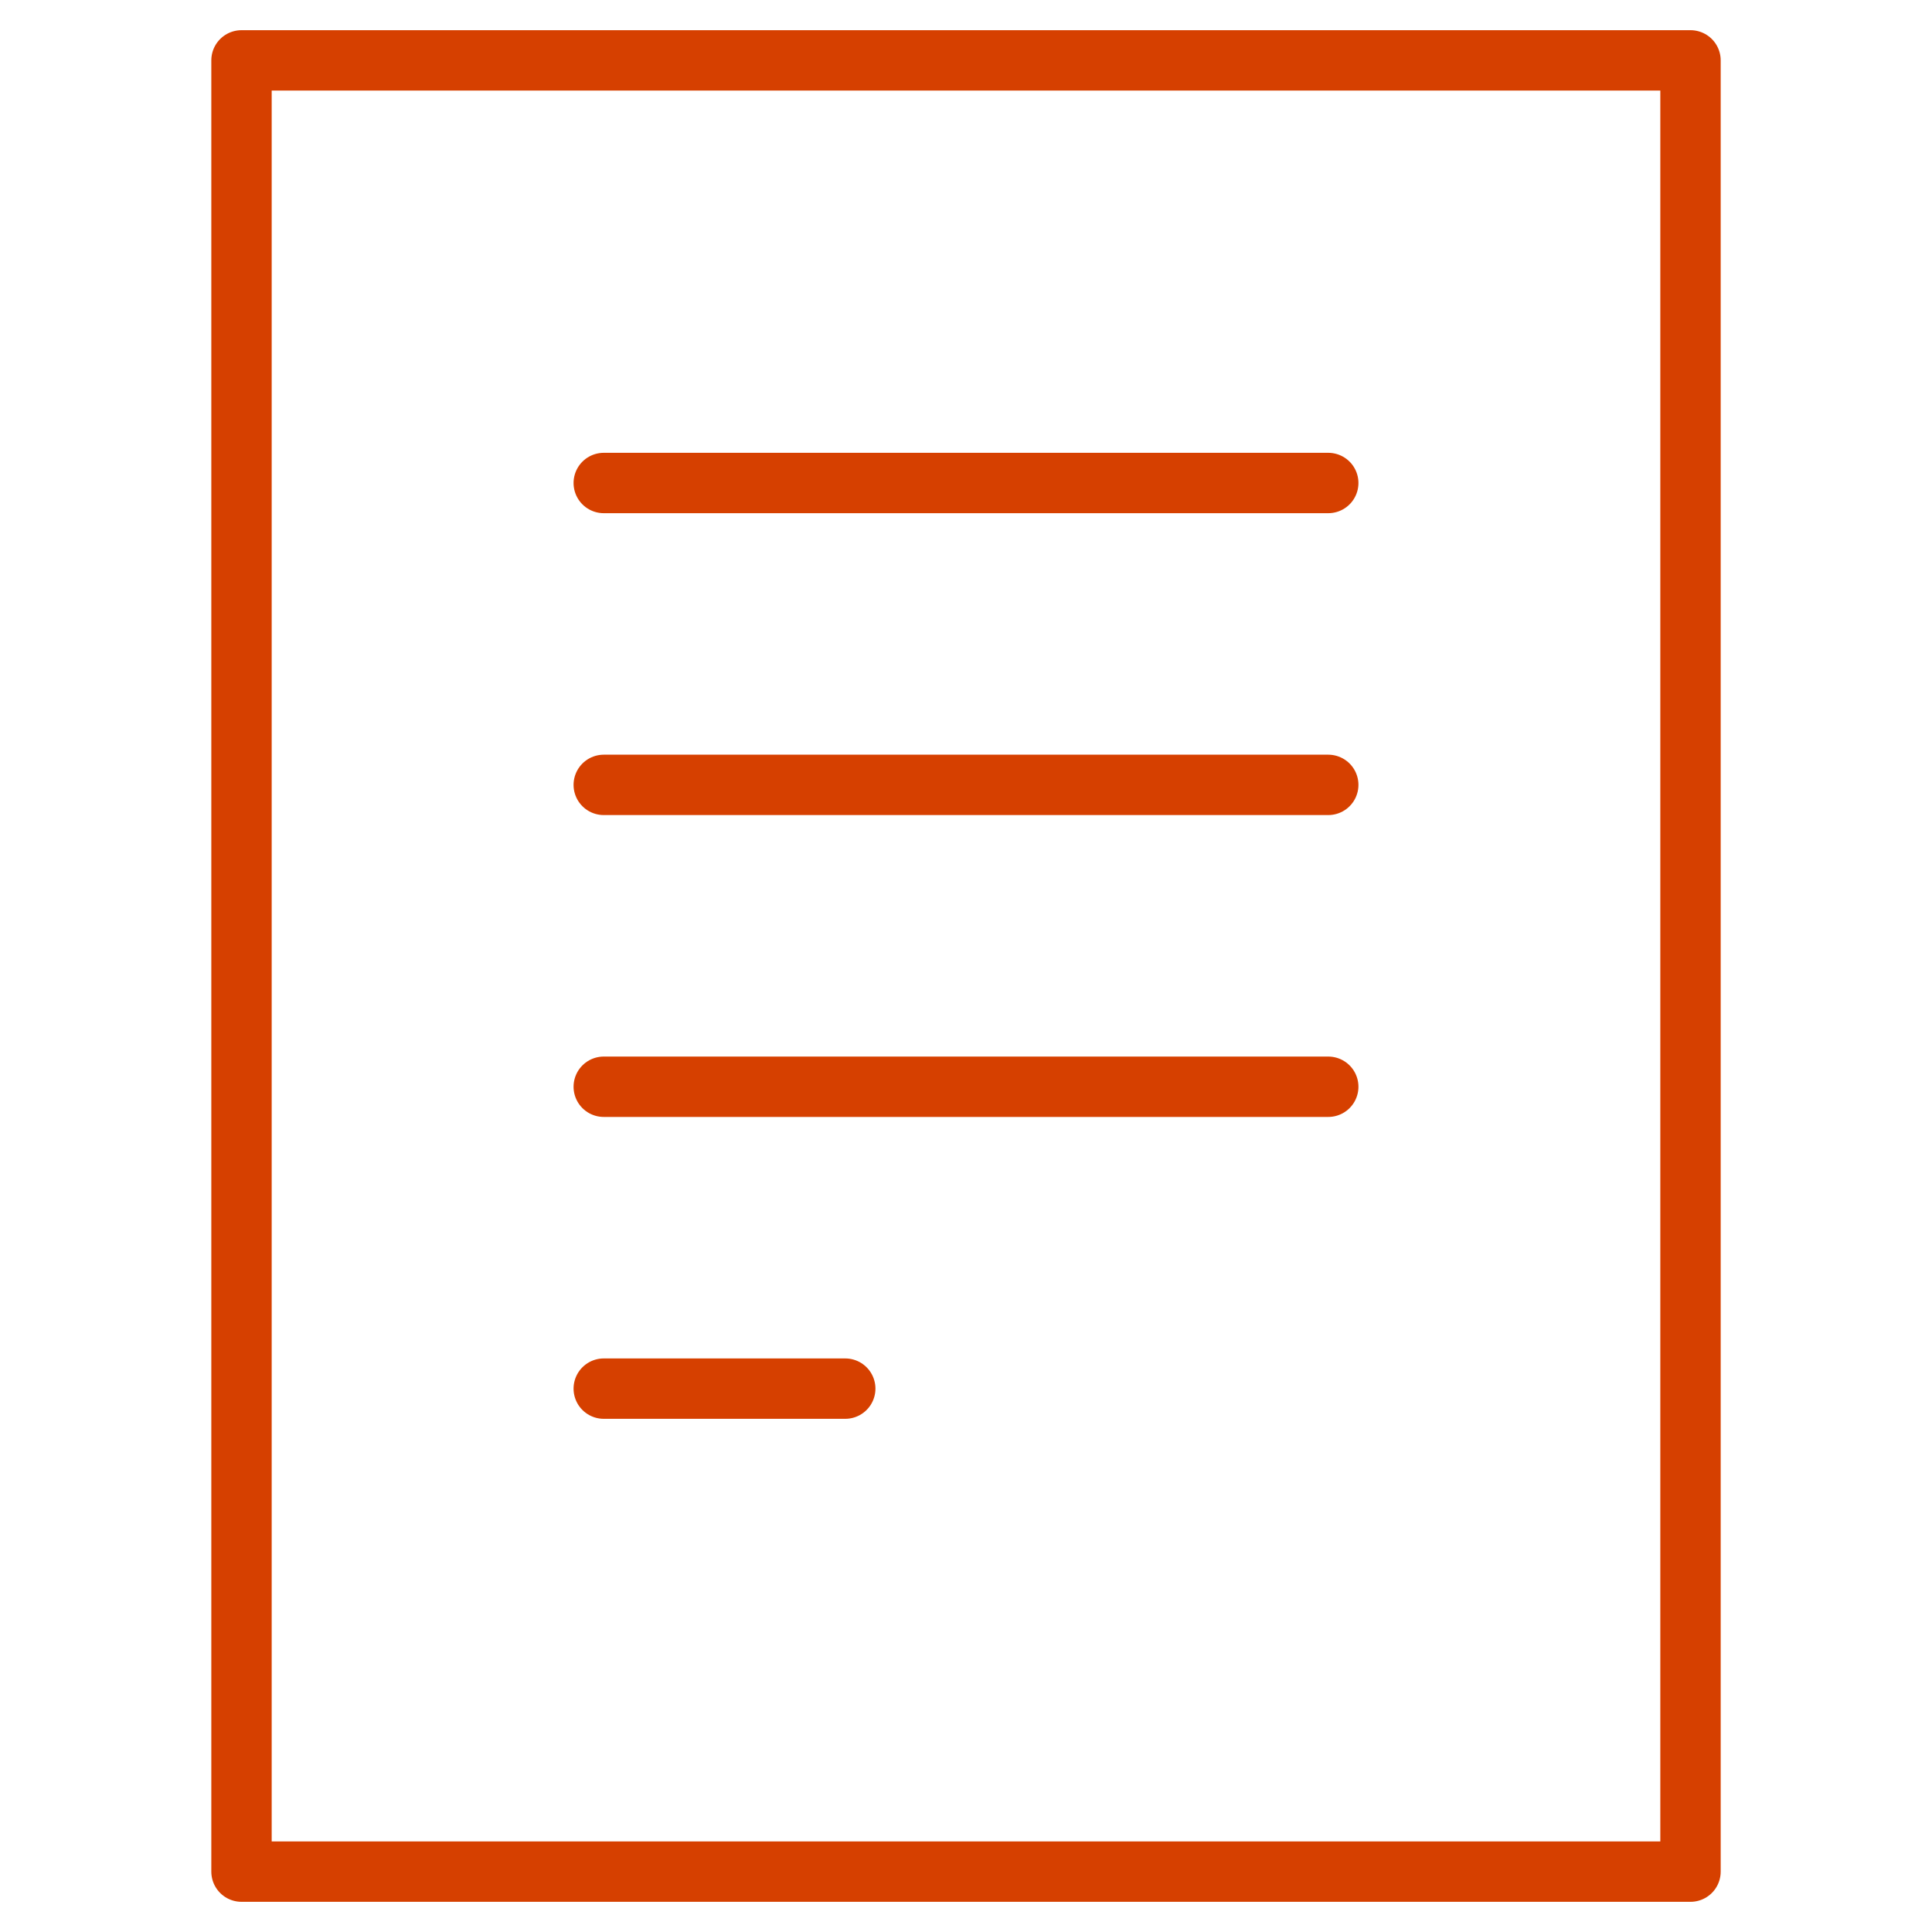<svg width="64" height="64" viewBox="0 0 64 64" fill="none" xmlns="http://www.w3.org/2000/svg">
<path d="M56 2H8V62H56V2Z" stroke="#D64000" stroke-width="2" stroke-linecap="round" stroke-linejoin="round"/>
<path d="M20 16H44" stroke="#D64000" stroke-width="2" stroke-linecap="round" stroke-linejoin="round"/>
<path d="M20 26H44" stroke="#D64000" stroke-width="2" stroke-linecap="round" stroke-linejoin="round"/>
<path d="M20 36H44" stroke="#D64000" stroke-width="2" stroke-linecap="round" stroke-linejoin="round"/>
<path d="M20 46H28" stroke="#D64000" stroke-width="2" stroke-linecap="round" stroke-linejoin="round"/>
</svg>
